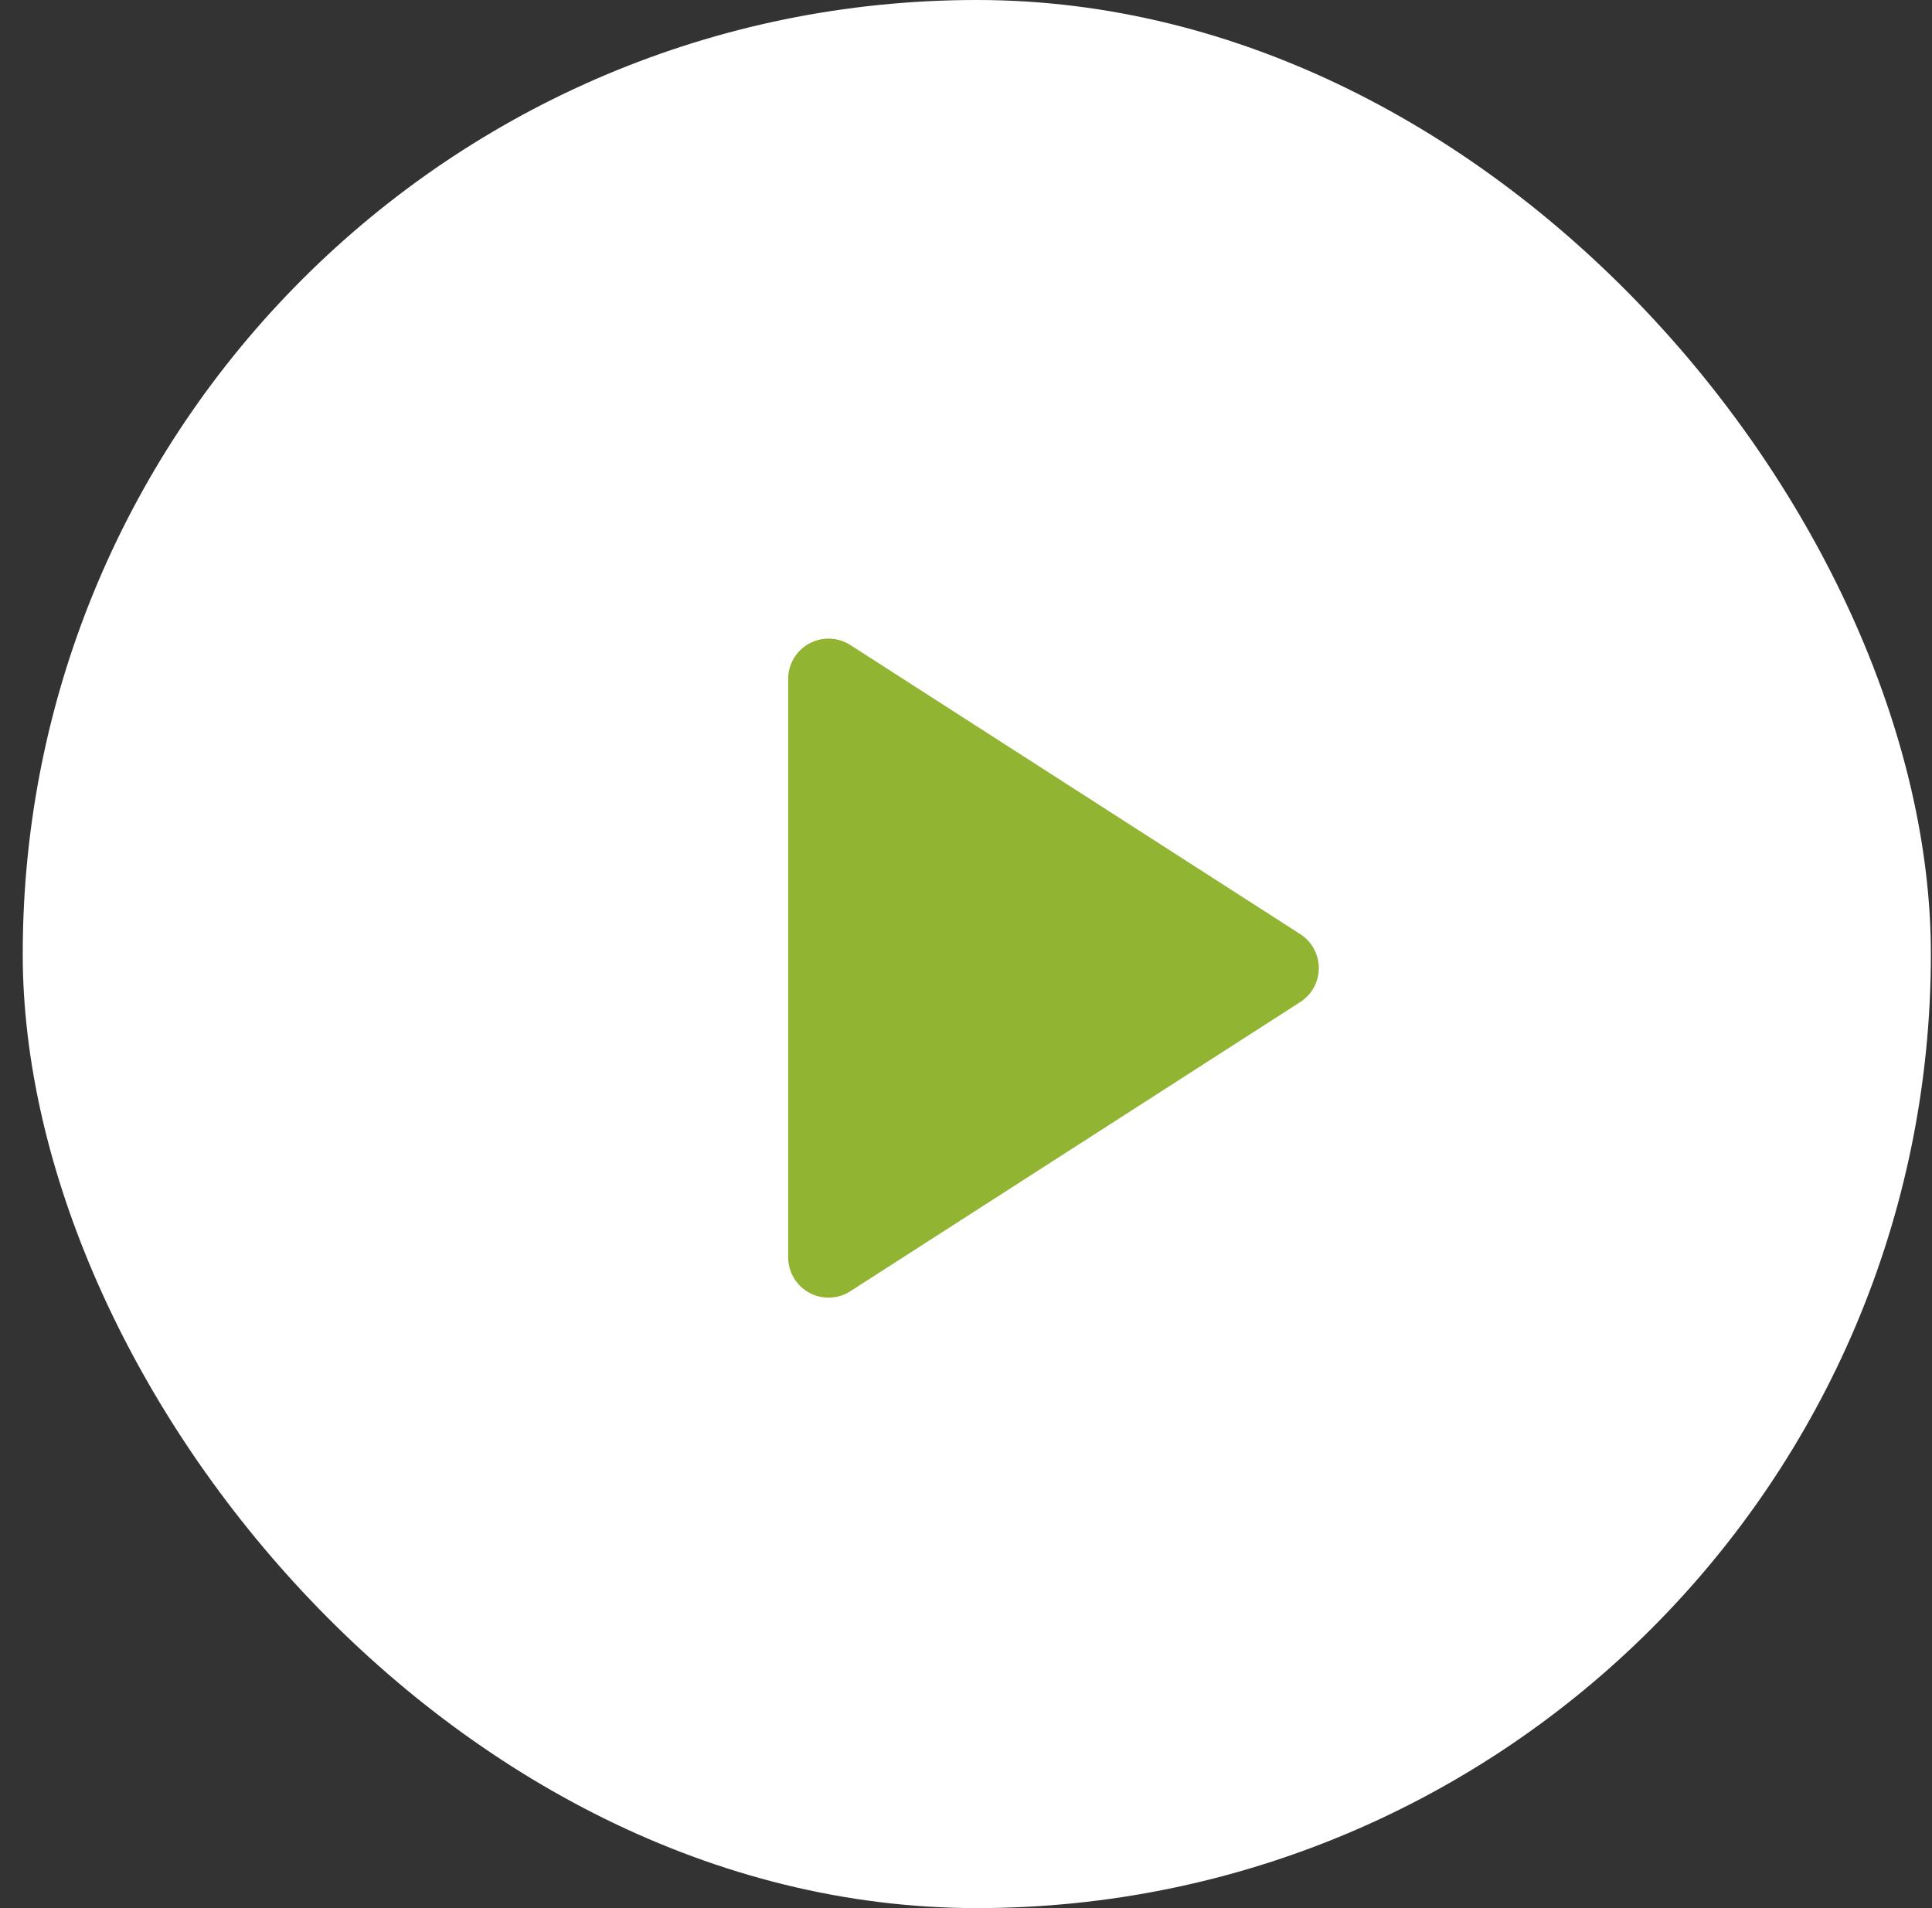 <svg width="81" height="80" viewBox="0 0 81 80" fill="none" xmlns="http://www.w3.org/2000/svg">
<rect x="0" y="0" width="81" height="80" fill="#333333" stroke="none"/>
<rect x="0.953" width="80" height="80" rx="40" fill="white"/>
<path d="M33.044 52.714V28.463C33.044 28.16 33.127 27.862 33.282 27.601C33.437 27.34 33.659 27.126 33.925 26.981C34.192 26.836 34.492 26.765 34.796 26.776C35.099 26.786 35.394 26.878 35.649 27.042L54.513 39.164C54.752 39.317 54.948 39.528 55.084 39.777C55.221 40.026 55.292 40.305 55.292 40.588C55.292 40.872 55.221 41.151 55.084 41.4C54.948 41.649 54.752 41.86 54.513 42.013L35.649 54.138C35.394 54.302 35.099 54.394 34.796 54.405C34.492 54.415 34.192 54.344 33.925 54.199C33.659 54.054 33.437 53.84 33.282 53.579C33.127 53.318 33.044 53.02 33.044 52.717V52.714Z" fill="#91B432"/>
</svg>
